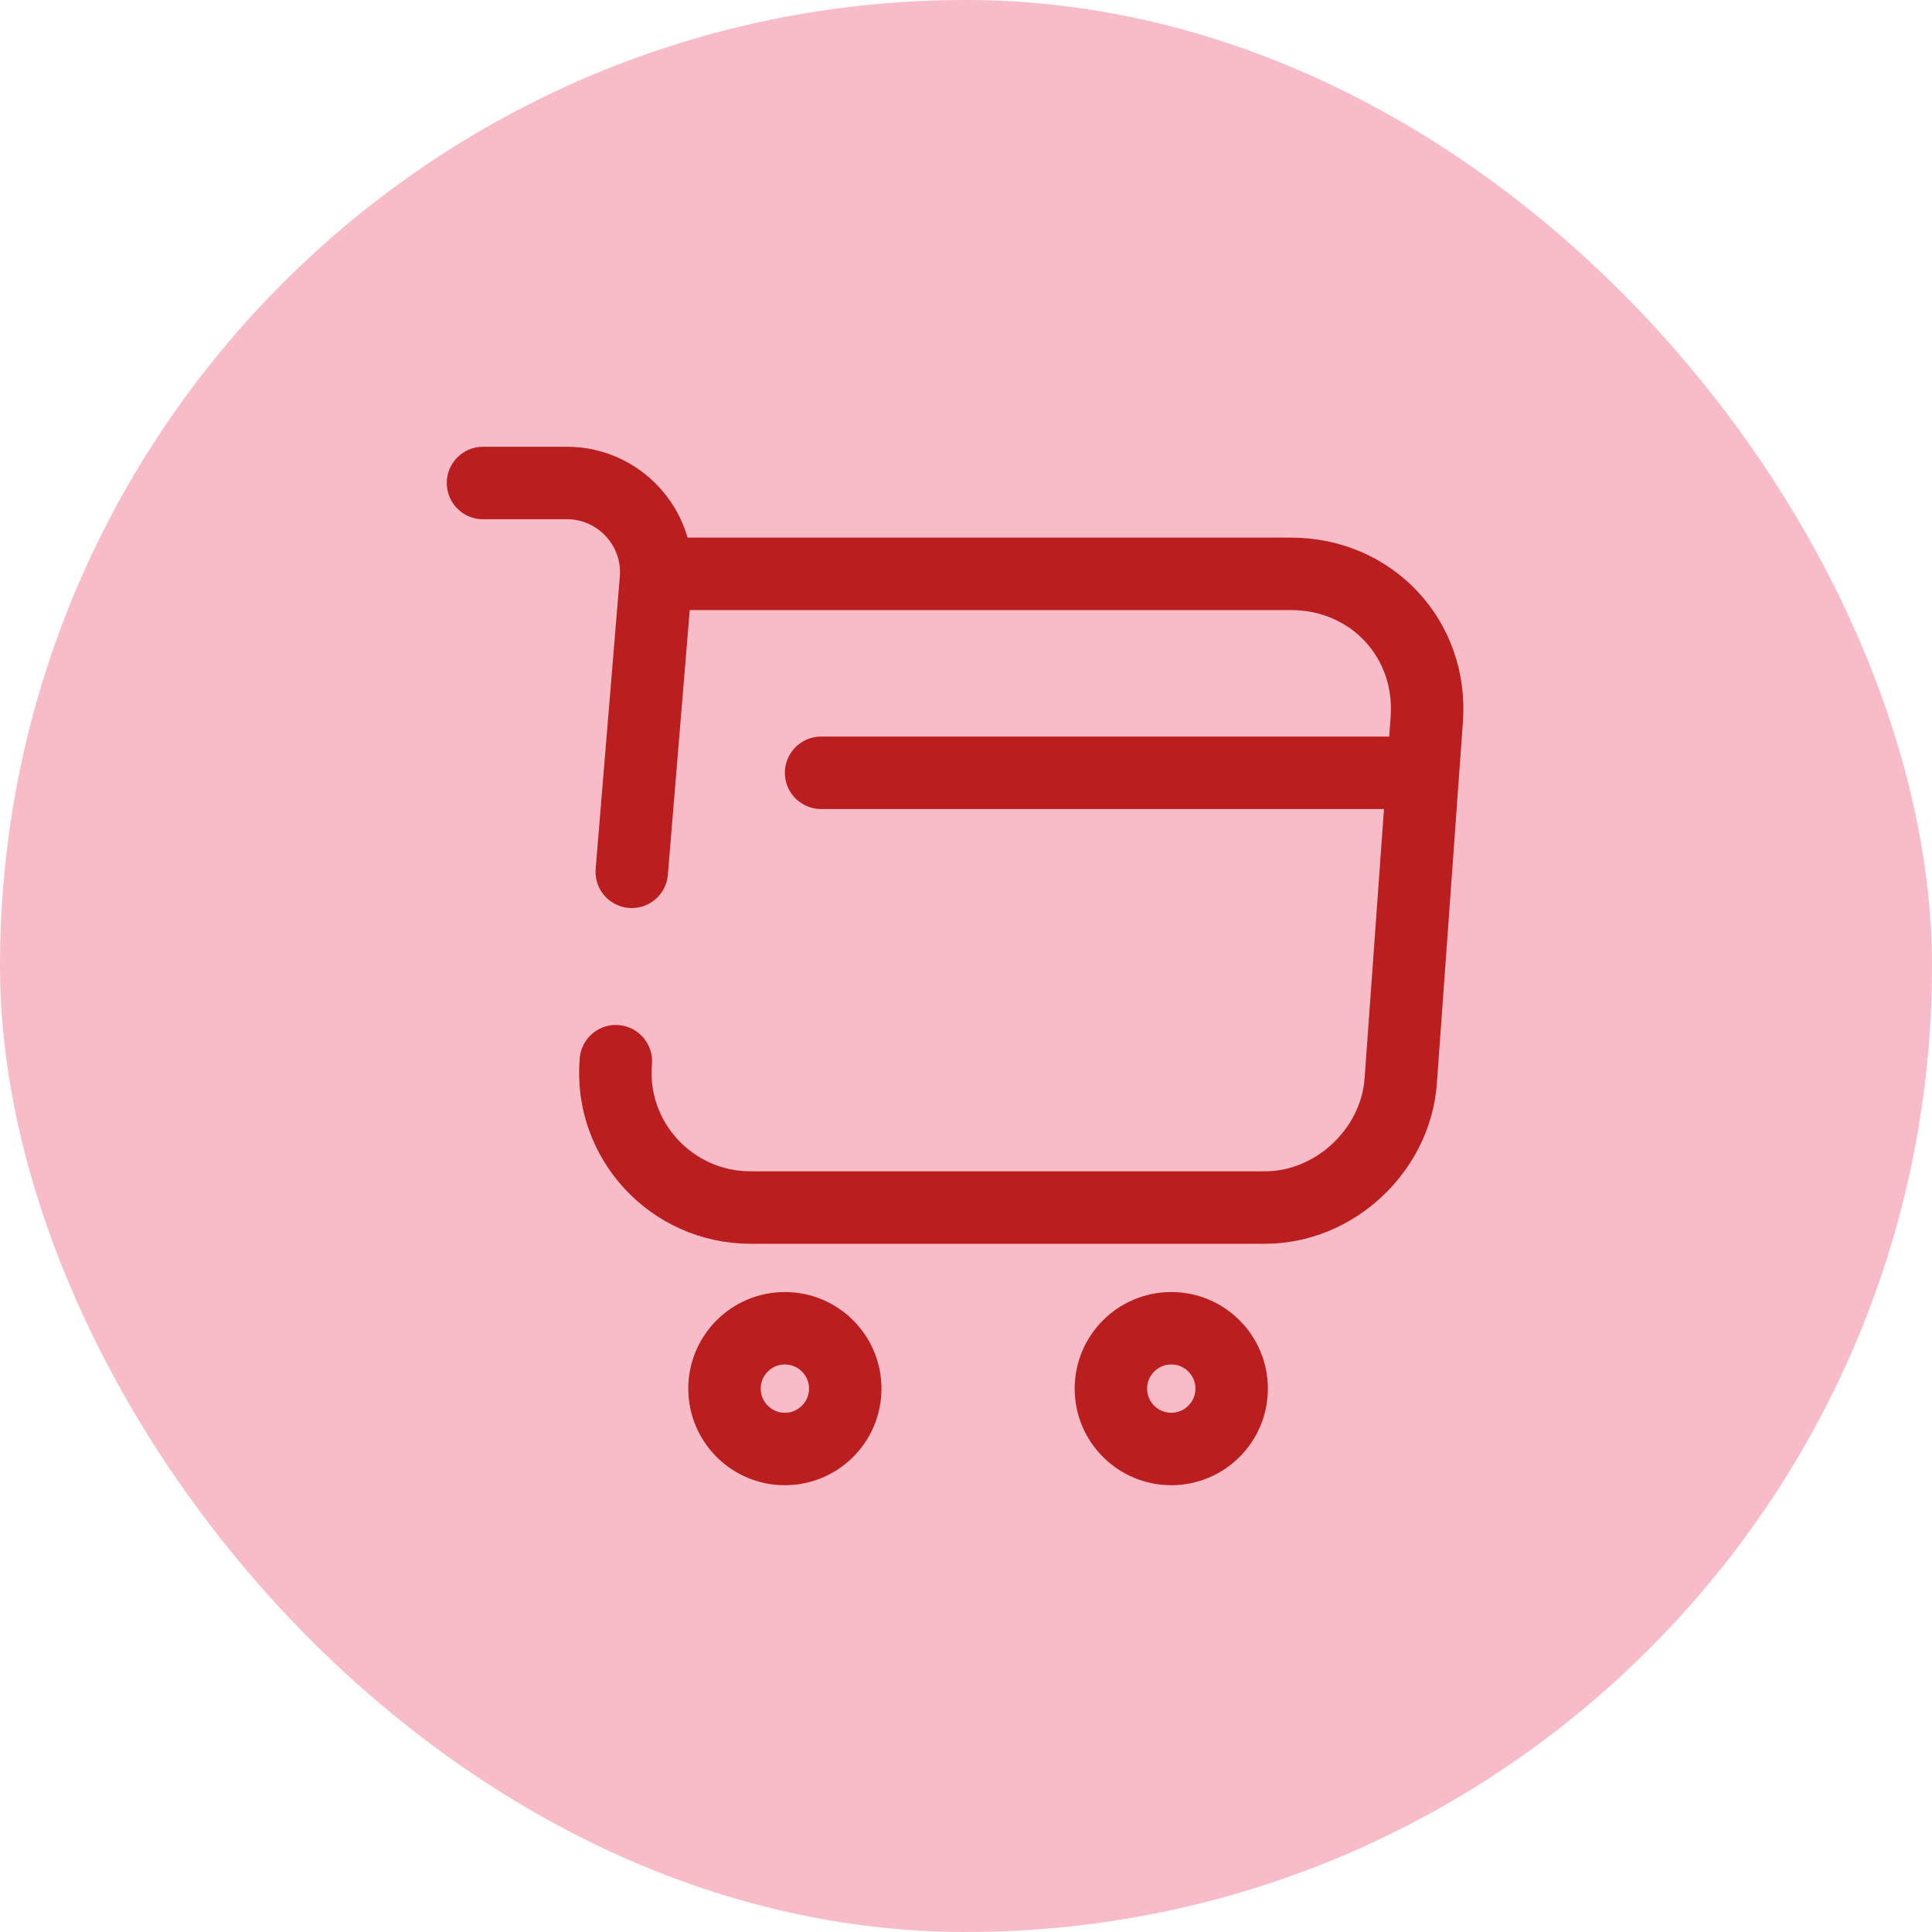 <svg width="40" height="40" viewBox="0 0 40 40" fill="none" xmlns="http://www.w3.org/2000/svg">
<rect width="40" height="40" rx="20" fill="#F7BCC8"/>
<g clip-path="url(#clip0_976_12467)">
<mask id="mask0_976_12467" style="mask-type:luminance" maskUnits="userSpaceOnUse" x="8" y="8" width="24" height="24">
<path d="M32 8H8V32H32V8Z" fill="white"/>
</mask>
<g mask="url(#mask0_976_12467)">
<path d="M12.75 21.971C12.61 23.601 13.9 25.001 15.54 25.001H26.19C27.63 25.001 28.89 23.821 29 22.391L29.54 14.891C29.66 13.231 28.4 11.881 26.73 11.881H13.82" stroke="#BB1E1E" stroke-width="1.5" stroke-miterlimit="10" stroke-linecap="round" stroke-linejoin="round"/>
<path d="M10 10H11.74C12.82 10 13.67 10.93 13.58 12L13.08 18.05" stroke="#BB1E1E" stroke-width="1.5" stroke-miterlimit="10" stroke-linecap="round" stroke-linejoin="round"/>
<path d="M24.25 30C24.94 30 25.5 29.44 25.5 28.75C25.5 28.06 24.94 27.5 24.25 27.5C23.56 27.5 23 28.06 23 28.75C23 29.44 23.56 30 24.25 30Z" stroke="#BB1E1E" stroke-width="1.5" stroke-miterlimit="10" stroke-linecap="round" stroke-linejoin="round"/>
<path d="M16.25 30C16.94 30 17.5 29.44 17.5 28.75C17.5 28.06 16.94 27.5 16.25 27.5C15.56 27.5 15 28.06 15 28.75C15 29.44 15.56 30 16.25 30Z" stroke="#BB1E1E" stroke-width="1.5" stroke-miterlimit="10" stroke-linecap="round" stroke-linejoin="round"/>
<path d="M17 16H29" stroke="#BB1E1E" stroke-width="1.5" stroke-miterlimit="10" stroke-linecap="round" stroke-linejoin="round"/>
</g>
</g>
<defs>
<clipPath id="clip0_976_12467">
<rect width="24" height="24" fill="white" transform="translate(8 8)"/>
</clipPath>
</defs>
</svg>
